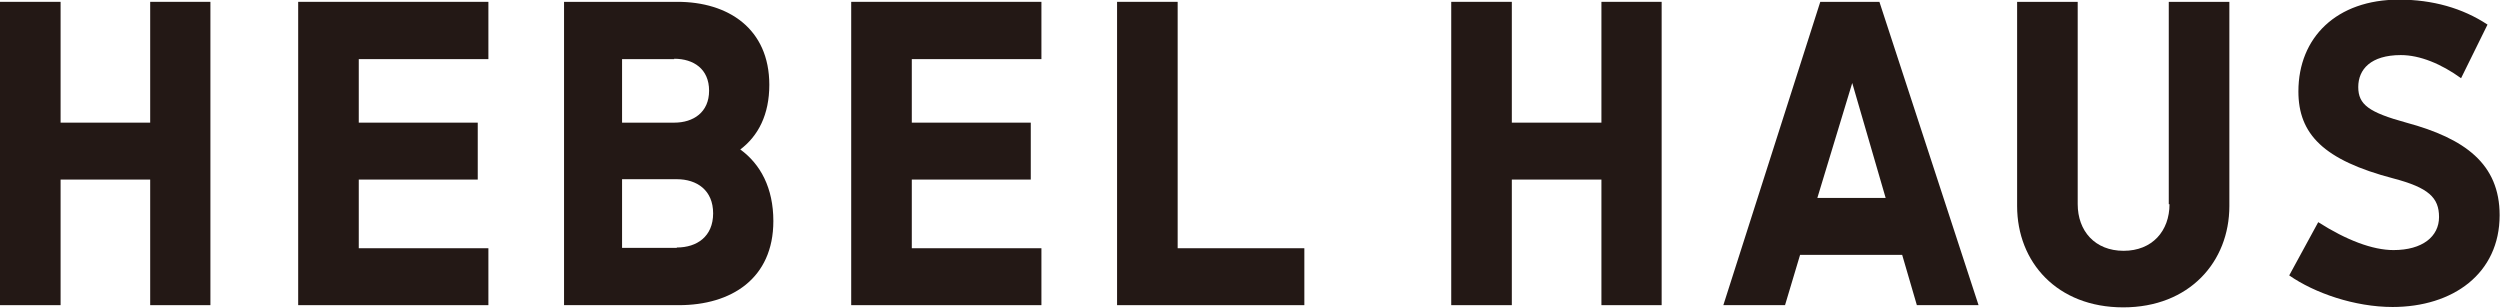 <?xml version="1.0" encoding="UTF-8"?>
<svg id="_レイヤー_2" data-name="レイヤー 2" xmlns="http://www.w3.org/2000/svg" viewBox="0 0 68.08 8.38">
  <defs>
    <style>
      .cls-1 {
        fill: #231815;
      }
    </style>
  </defs>
  <g id="_レイヤー_1-2" data-name="レイヤー 1">
    <g>
      <polygon class="cls-1" points="4.09 3.34 1.65 3.34 1.65 .05 0 .05 0 8.31 1.65 8.31 1.65 4.89 4.09 4.89 4.09 8.31 5.73 8.31 5.73 .05 4.09 .05 4.09 3.34"/>
      <polygon class="cls-1" points="8.12 .05 8.12 8.31 13.3 8.31 13.3 6.76 9.77 6.76 9.77 4.89 13.01 4.89 13.01 3.34 9.77 3.34 9.77 1.61 13.3 1.61 13.3 .05 8.12 .05"/>
      <polygon class="cls-1" points="23.18 .05 23.18 8.31 28.36 8.31 28.36 6.76 24.83 6.76 24.83 4.89 28.07 4.89 28.07 3.34 24.83 3.34 24.83 1.61 28.36 1.61 28.36 .05 23.18 .05"/>
      <polygon class="cls-1" points="43.61 3.34 41.17 3.34 41.17 .05 39.52 .05 39.52 8.31 41.17 8.31 41.17 4.89 43.61 4.89 43.61 8.31 45.25 8.31 45.25 .05 43.61 .05 43.61 3.34"/>
      <polygon class="cls-1" points="32.07 .05 30.42 .05 30.42 8.31 35.52 8.31 35.52 6.76 32.07 6.76 32.07 .05"/>
      <path class="cls-1" d="m59.08,5.56c0,.73-.47,1.27-1.25,1.27s-1.25-.54-1.25-1.27V.05h-1.65v5.56c0,1.53,1.09,2.76,2.89,2.76s2.89-1.24,2.89-2.76V.05h-1.65v5.51Z"/>
      <path class="cls-1" d="m49.57.05l-2.64,8.26h1.68l.41-1.37h2.78l.4,1.37h1.68L51.18.05h-1.61Zm-.08,5.34l.95-3.13.91,3.13h-1.86Z"/>
      <path class="cls-1" d="m20.16,4.07c.49-.37.79-.95.79-1.76C20.95.78,19.83.05,18.45.05h-3.09v8.26h3.13c1.42,0,2.57-.72,2.57-2.29,0-.9-.35-1.55-.9-1.95Zm-1.8-2.47c.53,0,.95.28.95.87s-.43.87-.95.87h-1.42v-1.73s1.42,0,1.42,0Zm.07,5.15h-1.49v-1.87s1.49,0,1.49,0c.55,0,.99.3.99.93s-.44.93-.99.93Z"/>
      <path class="cls-1" d="m65.16,8.36c-1.04,0-2.13-.38-2.82-.86l.79-1.45c.77.49,1.48.76,2.05.76.79,0,1.24-.37,1.24-.9s-.29-.8-1.24-1.05c-1.91-.5-2.59-1.21-2.59-2.37,0-1.47,1.04-2.5,2.74-2.5.91,0,1.73.23,2.41.68l-.72,1.46c-.54-.39-1.12-.63-1.64-.63-.82,0-1.16.39-1.16.87s.29.69,1.31.97c1.59.43,2.54,1.12,2.54,2.52,0,1.59-1.27,2.5-2.92,2.5Z"/>
    </g>
  </g>
</svg>